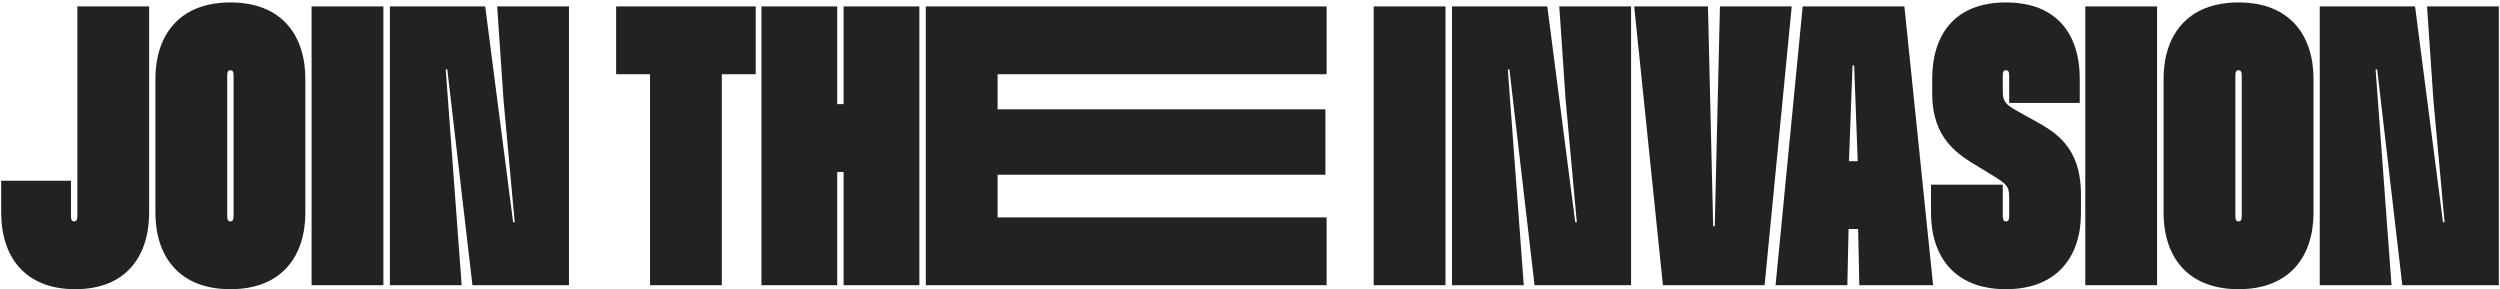 <svg width="778" height="90" viewBox="0 0 778 90" fill="none" xmlns="http://www.w3.org/2000/svg">
<path d="M0.367 56.237H22.087V67.159C22.087 68.4 22.335 68.897 23.08 68.897C23.825 68.897 24.073 68.4 24.073 67.159V1.999H46.414V66.166C46.414 79.571 39.339 89.996 23.452 89.996C7.442 89.996 0.367 79.571 0.367 66.166V56.237Z" fill="#222222"/>
<path d="M71.698 89.996C55.563 89.996 48.364 79.571 48.364 66.166V24.588C48.364 11.184 55.563 0.758 71.698 0.758C87.833 0.758 95.032 11.184 95.032 24.588V66.166C95.032 79.571 87.833 89.996 71.698 89.996ZM71.698 68.897C72.443 68.897 72.691 68.4 72.691 67.159V23.595C72.691 22.354 72.443 21.857 71.698 21.857C70.953 21.857 70.705 22.354 70.705 23.595V67.159C70.705 68.4 70.953 68.897 71.698 68.897Z" fill="#222222"/>
<path d="M96.968 1.999H119.309V88.755H96.968V1.999Z" fill="#222222"/>
<path d="M121.33 1.999H150.994L159.682 69.145H160.178L156.703 31.166L154.717 1.999H177.058V88.755H147.022L139.203 21.609H138.706L143.671 88.755H121.33V1.999Z" fill="#222222"/>
<path d="M235.182 1.999V23.099H224.633V88.755H202.292V23.099H191.742V1.999H235.182Z" fill="#222222"/>
<path d="M262.528 1.999H286.11V88.755H262.528V53.507H260.543V88.755H236.961V1.999H260.543V32.407H262.528V1.999Z" fill="#222222"/>
<path d="M412.845 23.099H310.45V34.021H412.473V54.375H310.45V67.656H412.845V88.755H288.11V1.999H412.845V23.099Z" fill="#222222"/>
<path d="M427.496 1.999H449.837V88.755H427.496V1.999Z" fill="#222222"/>
<path d="M451.859 1.999H481.522L490.21 69.145H490.707L487.232 31.166L485.246 1.999H507.586V88.755H477.551L469.731 21.609H469.235L474.199 88.755H451.859V1.999Z" fill="#222222"/>
<path d="M517.496 88.755L508.56 1.999H531.521L533.135 70.386H533.631L535.245 1.999H557.585L549.145 88.755H517.496Z" fill="#222222"/>
<path d="M552.558 88.755L560.997 1.999H592.647L601.583 88.755H578.622L578.249 71.255H575.271L574.898 88.755H552.558ZM575.395 50.156H578.125L577.008 20.368H576.512L575.395 50.156Z" fill="#222222"/>
<path d="M600.927 57.478H623.268V67.159C623.268 68.4 623.516 68.897 624.261 68.897C625.006 68.897 625.254 68.4 625.254 67.159V61.45C625.254 57.851 624.509 57.23 618.924 53.879L615.697 51.893C609.243 48.046 601.3 43.205 601.3 29.056V24.464C601.3 11.184 608.002 0.758 624.261 0.758C640.52 0.758 647.222 11.184 647.222 24.464V32.035H625.254V23.595C625.254 22.354 625.006 21.857 624.261 21.857C623.516 21.857 623.268 22.354 623.268 23.595V28.311C623.268 32.035 624.261 32.655 629.722 35.634L633.073 37.496C639.527 41.095 647.595 45.563 647.595 60.581V66.415C647.595 79.571 640.396 89.996 624.261 89.996C608.002 89.996 600.927 79.571 600.927 66.166V57.478Z" fill="#222222"/>
<path d="M648.939 1.999H671.28V88.755H648.939V1.999Z" fill="#222222"/>
<path d="M696.636 89.996C680.501 89.996 673.302 79.571 673.302 66.166V24.588C673.302 11.184 680.501 0.758 696.636 0.758C712.77 0.758 719.969 11.184 719.969 24.588V66.166C719.969 79.571 712.77 89.996 696.636 89.996ZM696.636 68.897C697.38 68.897 697.628 68.4 697.628 67.159V23.595C697.628 22.354 697.38 21.857 696.636 21.857C695.891 21.857 695.643 22.354 695.643 23.595V67.159C695.643 68.4 695.891 68.897 696.636 68.897Z" fill="#222222"/>
<path d="M721.905 1.999H751.569L760.257 69.145H760.753L757.278 31.166L755.292 1.999H777.633V88.755H747.597L739.778 21.609H739.282L744.246 88.755H721.905V1.999Z" fill="#222222"/>
</svg>

